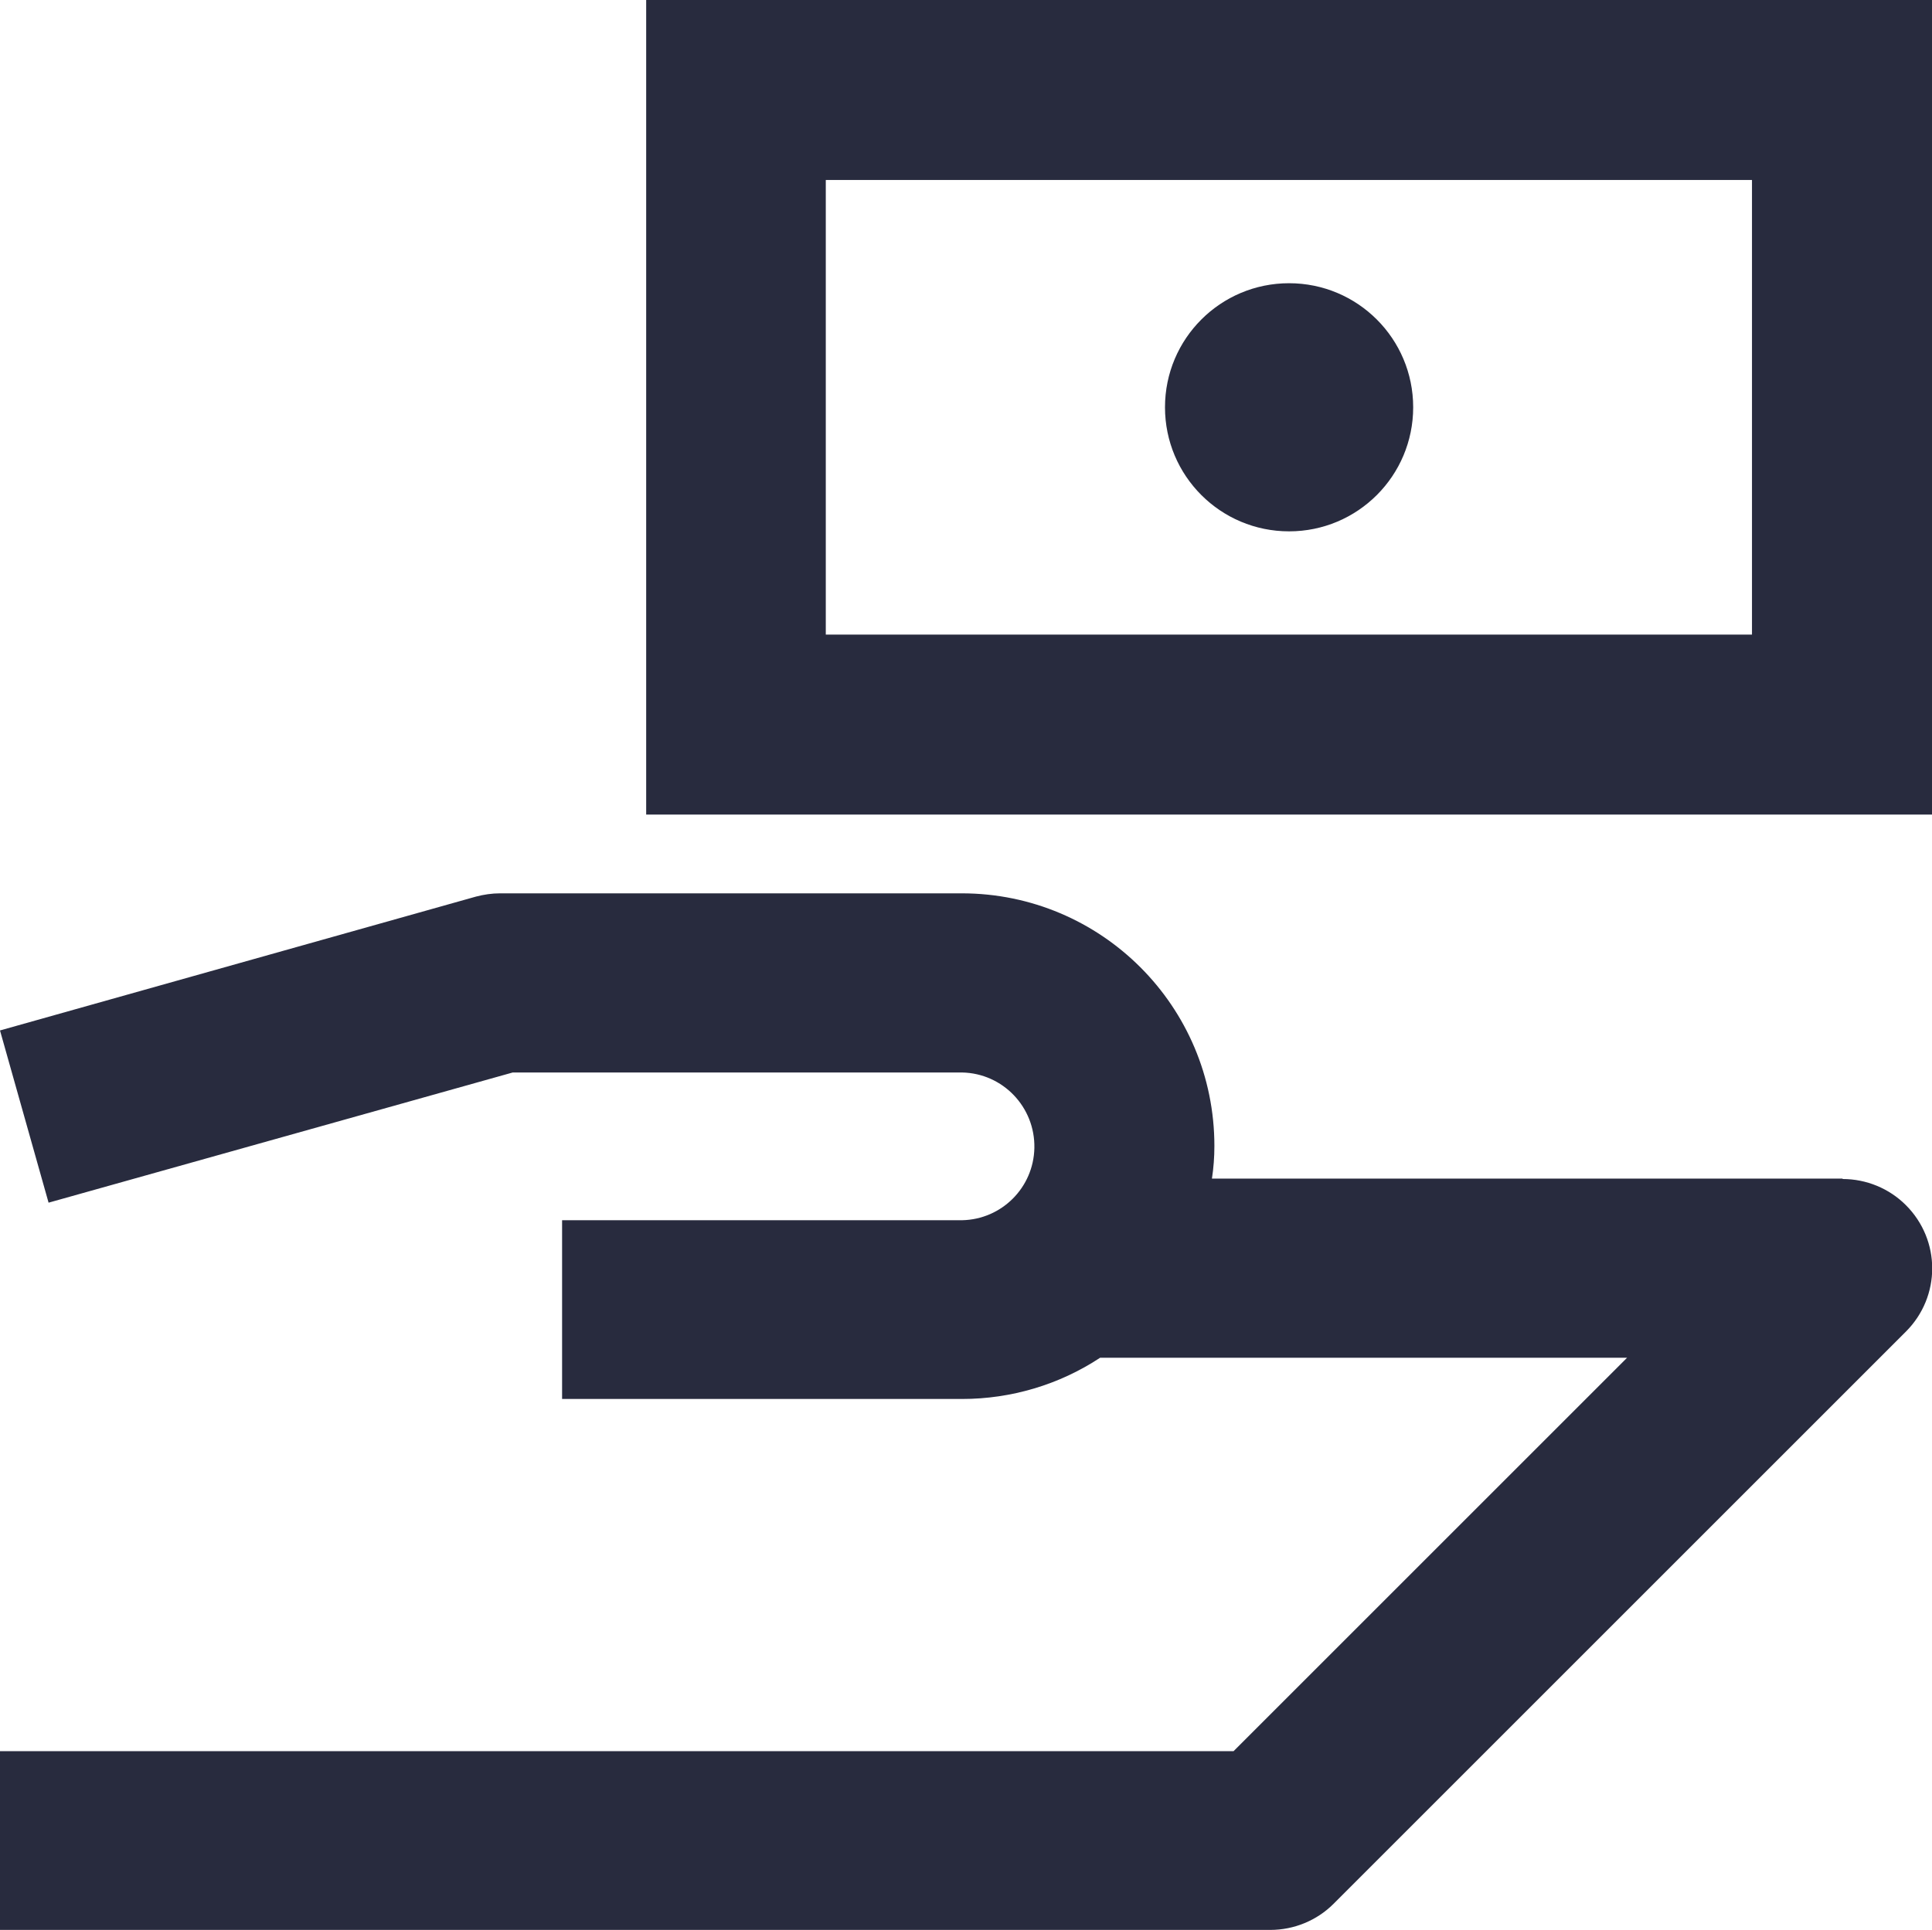 <?xml version="1.0" encoding="UTF-8"?><svg id="Layer_1" xmlns="http://www.w3.org/2000/svg" width="47.33" height="47.29" viewBox="0 0 47.33 47.29"><defs><style>.cls-1{fill:#282b3e;stroke-width:0px;}</style></defs><path class="cls-1" d="M15.83,0v19.96h31.5V0H15.83ZM42.92,15.55h-22.69V4.41h22.69v11.14Z"/><path class="cls-1" d="M31.58,13.02c1.68,0,3.04-1.36,3.04-3.04,0-1.68-1.36-3.04-3.04-3.04-1.68,0-3.04,1.36-3.04,3.04,0,1.68,1.36,3.04,3.04,3.04ZM45.14,28.88h-15.45c.04-.26.06-.53.06-.8,0-3.42-2.77-6.19-6.19-6.19h-11.31c-.2,0-.4.03-.59.08L0,25.25l1.19,4.22,11.37-3.19h11.01c1,.02,1.79.85,1.77,1.85-.02.97-.8,1.75-1.77,1.77h-9.8v4.38h9.8c1.2,0,2.38-.35,3.38-1.01h12.91l-9.64,9.64H0v4.38h31.12c.58,0,1.14-.23,1.55-.64l14.02-14.02c.86-.86.86-2.24,0-3.1-.41-.41-.97-.64-1.55-.64Z"/></svg>